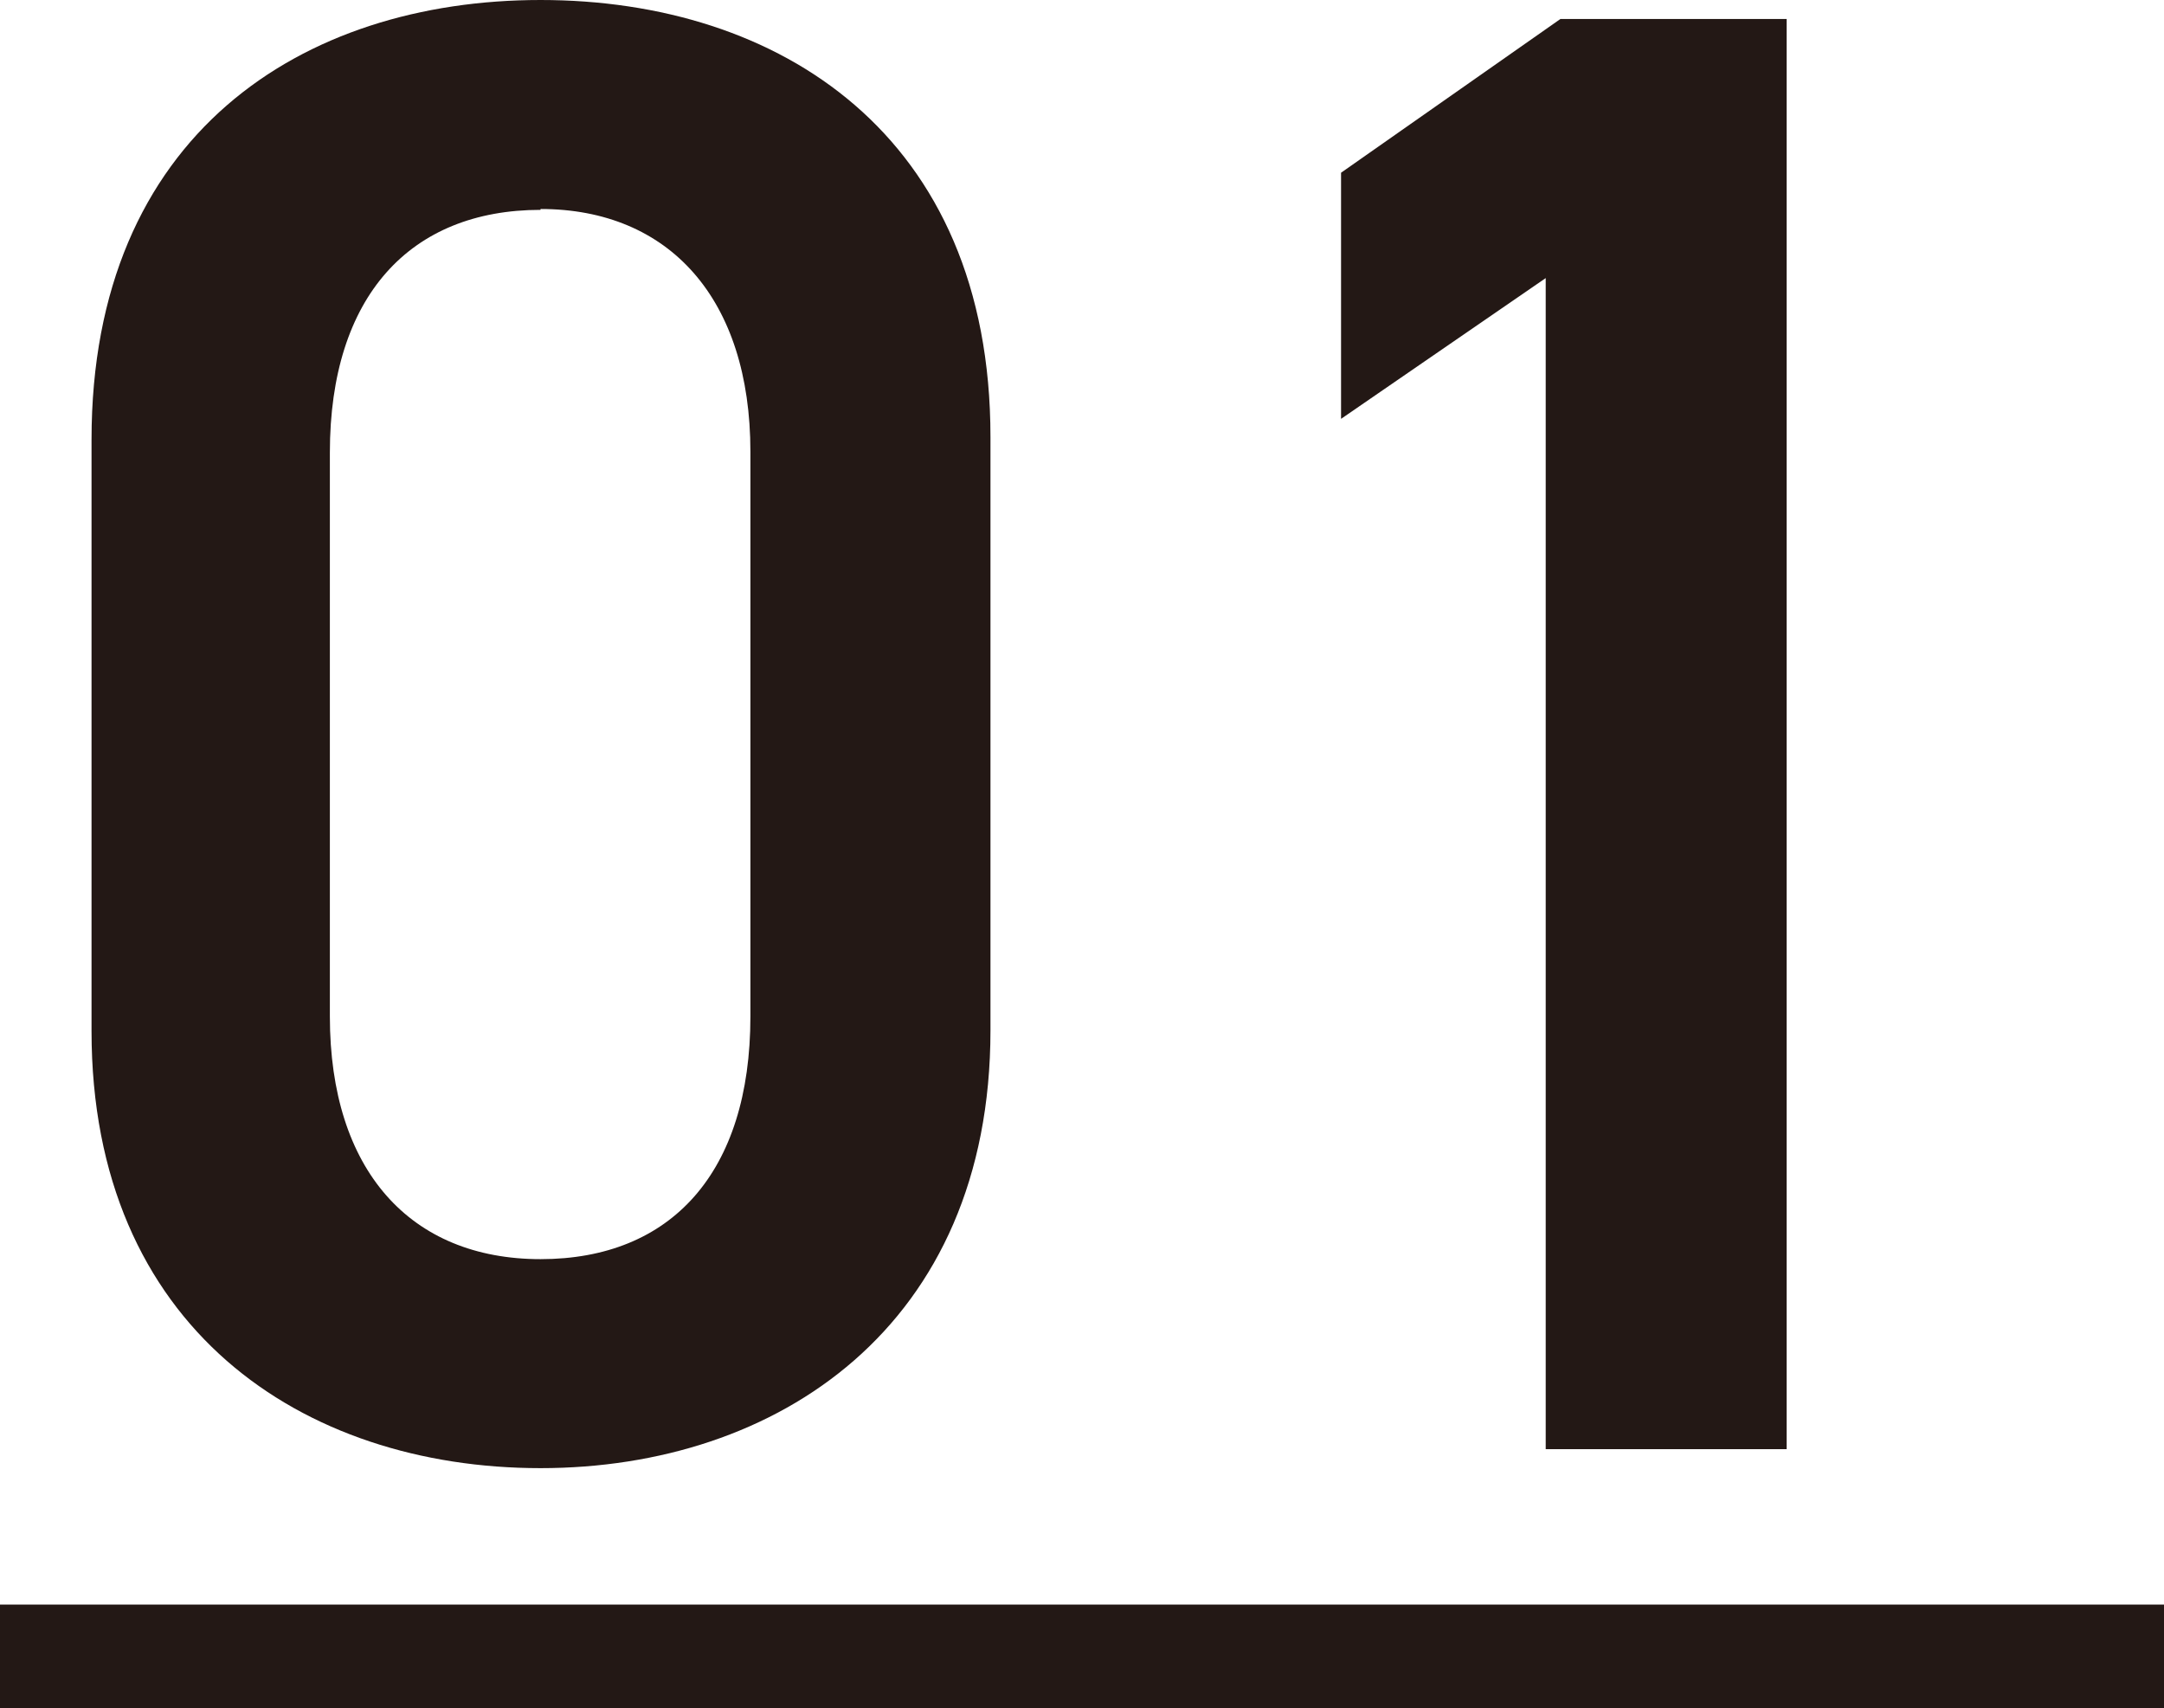 <svg xmlns="http://www.w3.org/2000/svg" viewBox="0 0 25.06 19.78"><defs><style>.cls-1{fill:#231815;}</style></defs><g id="レイヤー_2" data-name="レイヤー 2"><g id="レイヤー_2-2" data-name="レイヤー 2"><path class="cls-1" d="M6.26,17c-2.76,0-5.2-1.63-5.2-5.06V5.09C1.06,1.56,3.5,0,6.26,0s5.21,1.56,5.21,5.06v6.87C11.47,15.36,9,17,6.26,17Zm0-14.57c-1.51,0-2.44,1-2.44,2.81v6.53c0,1.78.93,2.81,2.44,2.81s2.43-1,2.43-2.81V5.23C8.69,3.46,7.75,2.42,6.26,2.42Z"/><path class="cls-1" d="M20.69,16.78H17.9V3.22L15.53,4.85V2L18.07.22h2.62Z"/><path class="cls-1" d="M0,19.78v-1.2H25.06v1.2Z"/></g></g></svg>